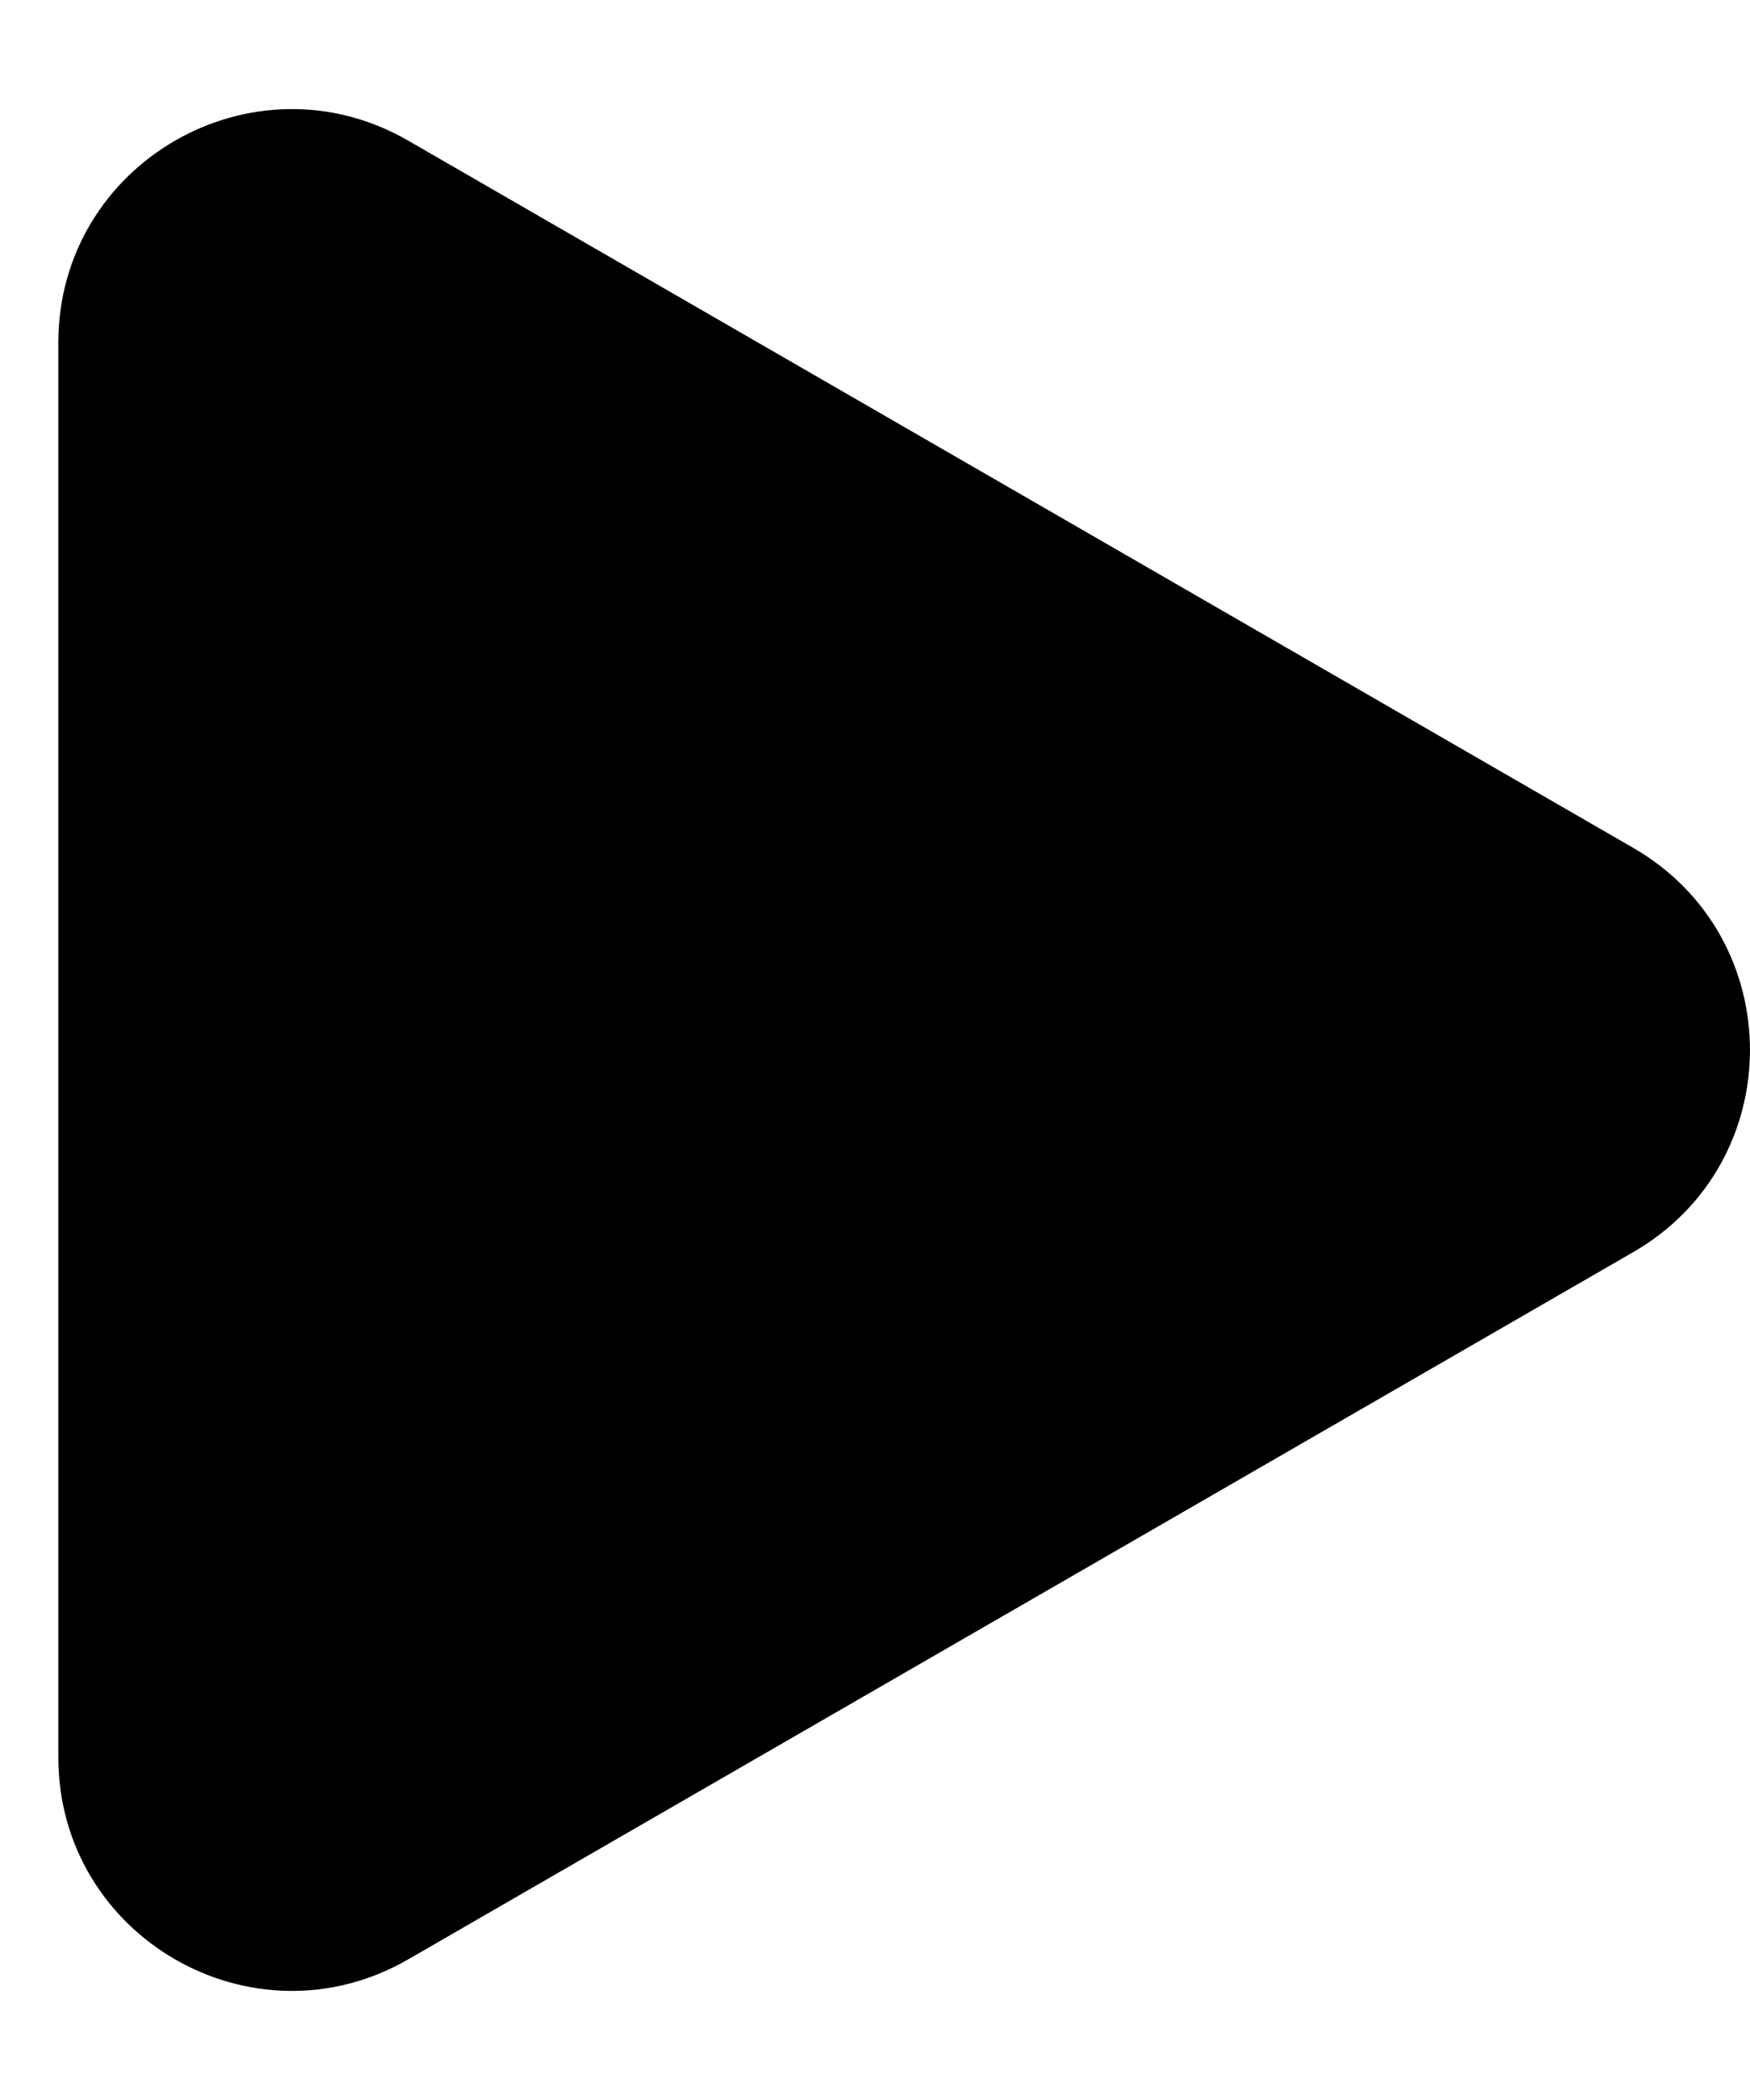 <svg width="15" height="18" viewBox="0 0 15 18" fill="none" xmlns="http://www.w3.org/2000/svg">
    <path d="M14 7.268C15.333 8.038 15.333 9.962 14 10.732L3.5 16.794C2.167 17.564 0.5 16.602 0.5 15.062L0.5 2.938C0.5 1.398 2.167 0.436 3.5 1.206L14 7.268Z" fill="black"/>
</svg>
